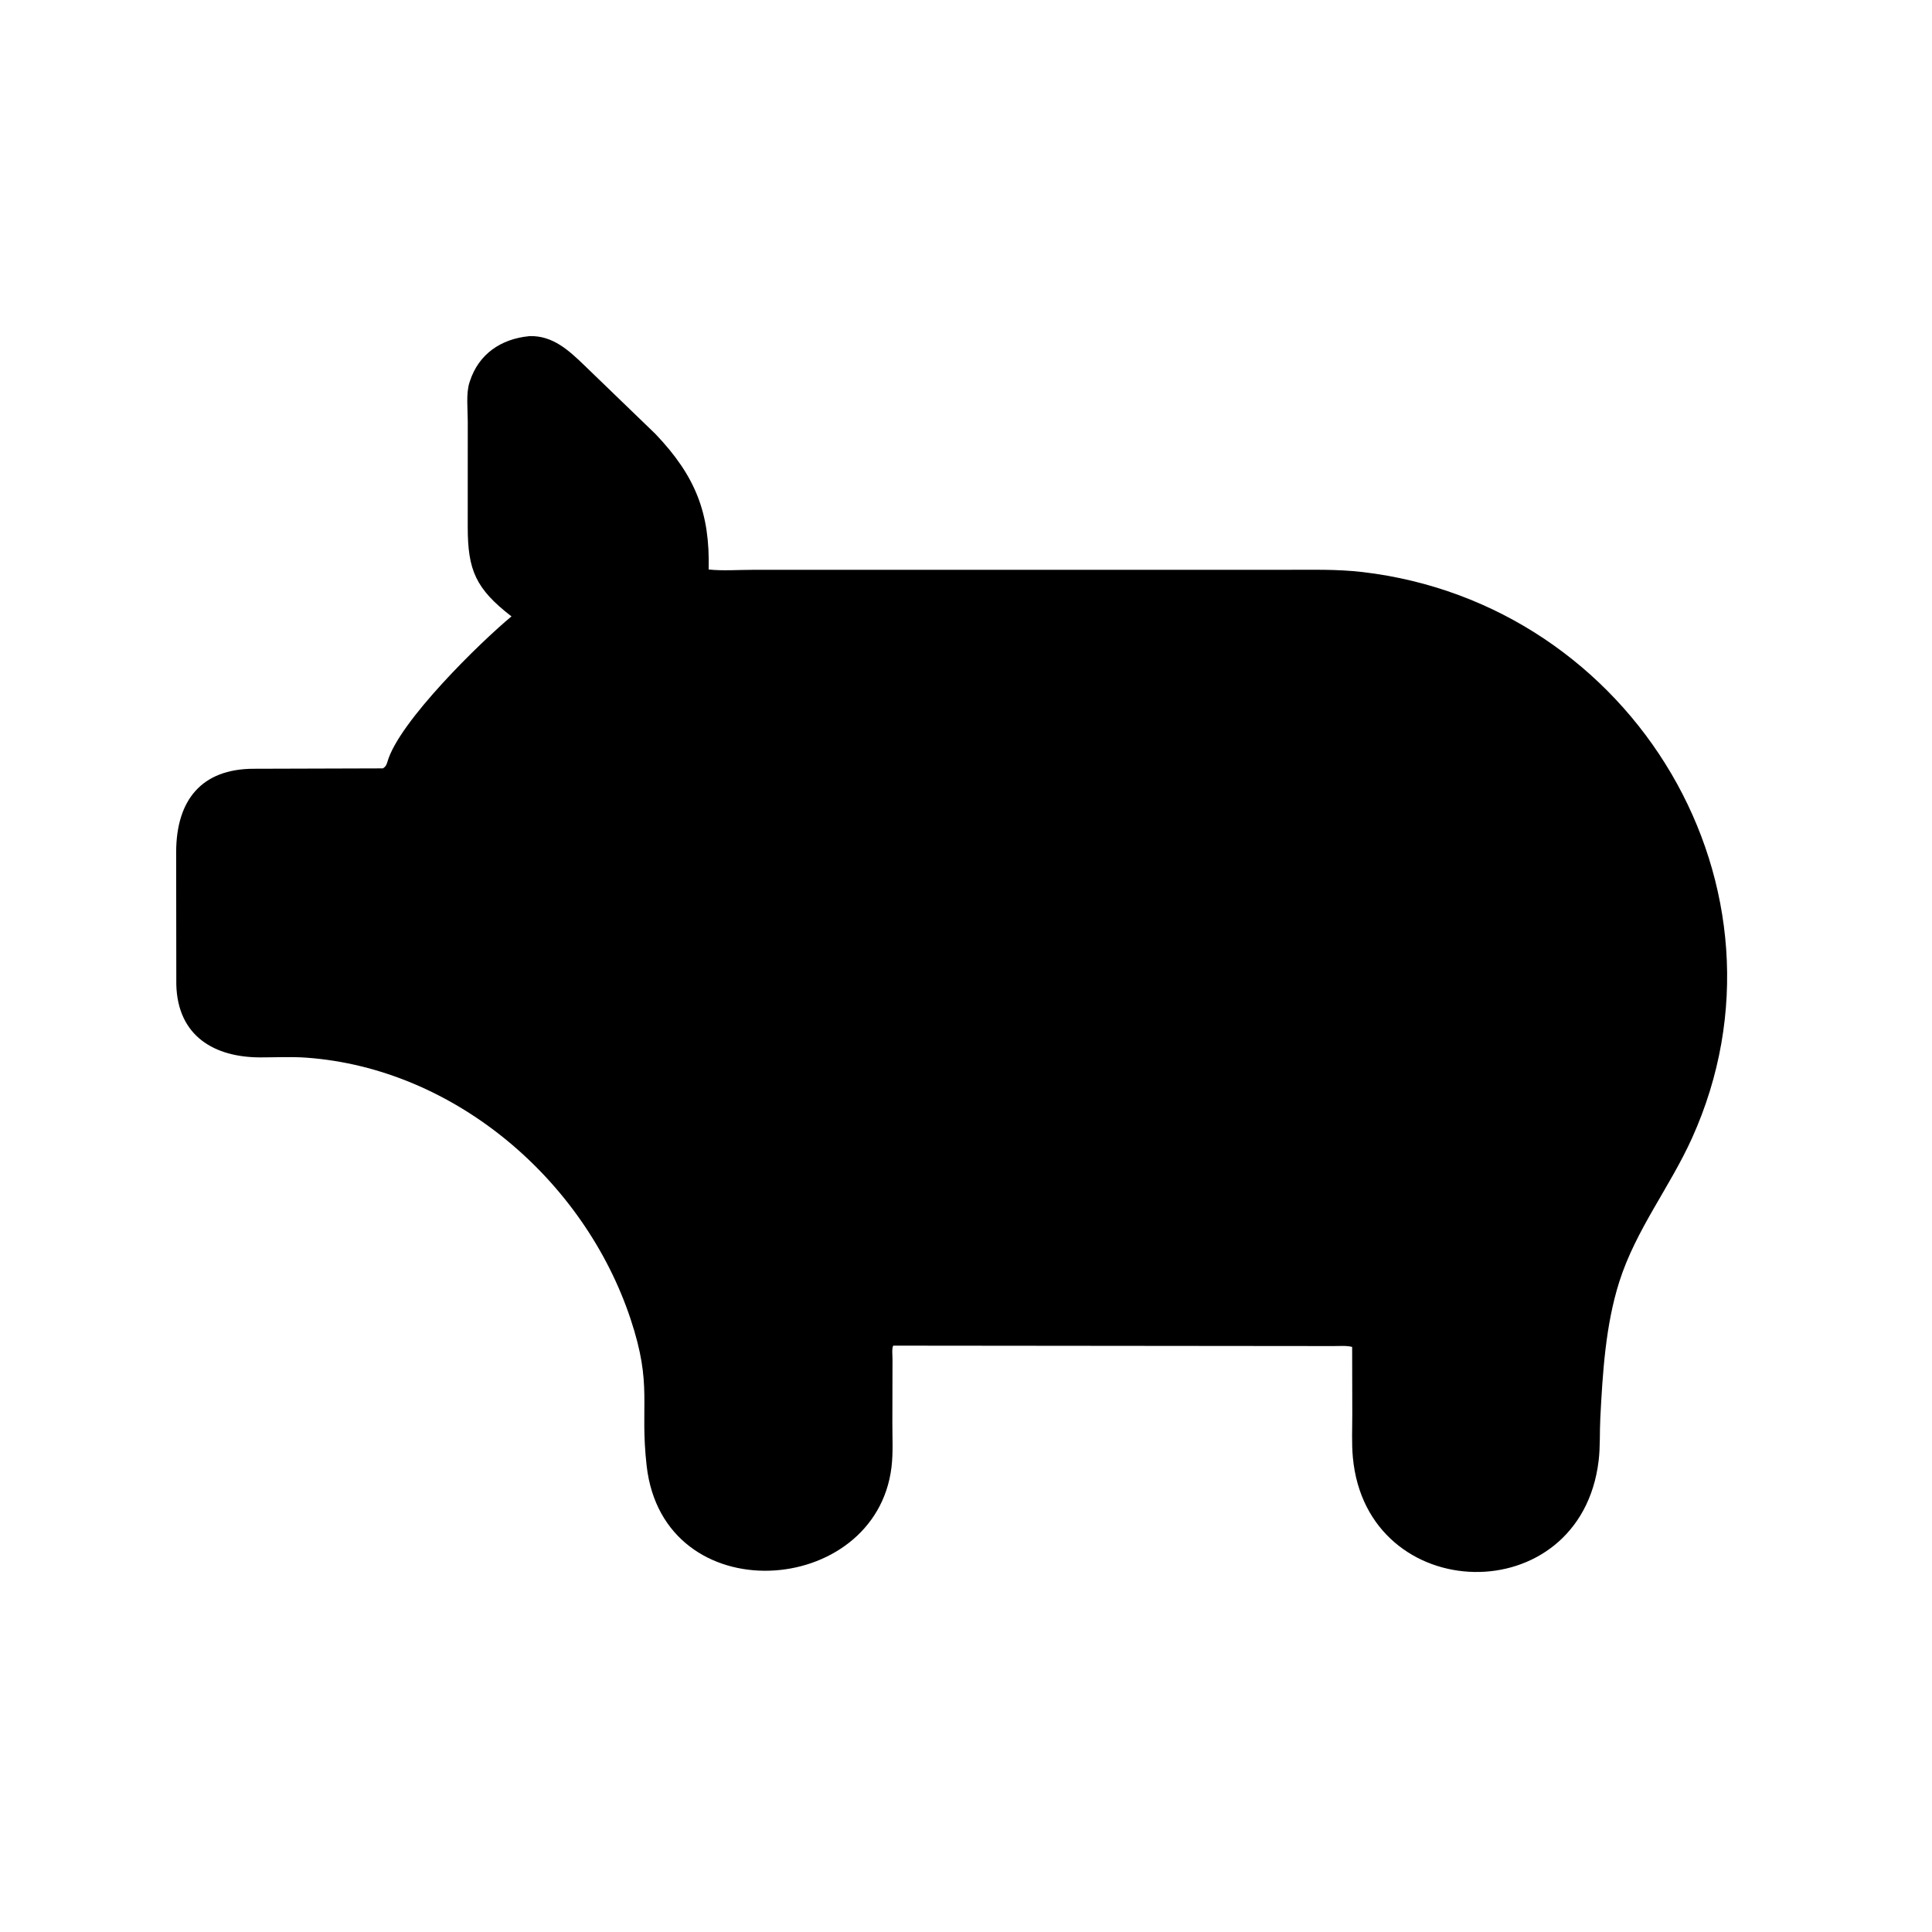 <svg version="1.1" xmlns="http://www.w3.org/2000/svg" style="display: block;" viewBox="0 0 2048 2048" width="640" height="640">
<path transform="translate(0,0)" fill="rgb(0,0,0)" d="M 1412.25 1426.88 L 946.882 1426.44 C 945.223 1428.51 946.091 1437.99 946.086 1440.99 L 945.942 1508.53 C 945.907 1523.87 946.871 1540.07 945.02 1555.3 C 928.169 1693.97 703.206 1709.65 685.481 1553.87 C 678 1488.11 692.121 1469.42 668.396 1398.1 C 619.363 1250.7 481.784 1132.66 325.045 1121.19 C 308.945 1120.01 292.253 1120.88 276.092 1120.88 C 227.283 1120.89 188.332 1098.39 186.894 1043.79 L 186.738 903.053 C 186.909 847.938 213.775 815.082 268.798 814.92 L 405.857 814.511 C 408.727 812.838 409.784 810.722 410.689 807.545 C 422.819 764.954 509.613 680.359 542.194 653.407 C 504.011 623.938 495.889 604.128 495.81 558.89 L 495.849 446.552 C 495.87 434.173 493.869 417.299 497.631 405.514 L 498.139 404 C 507.442 375.434 530.824 359.388 560.552 356.396 L 561.628 356.294 C 586.039 355.668 603.079 371.489 619.441 387.272 L 694.756 459.986 C 737.403 504.708 752.672 543.971 751.208 603.682 C 766.162 605.306 782.313 604.034 797.423 604.044 L 1362 604.027 C 1389.42 604.021 1416.98 603.202 1444.26 606.39 C 1732.09 640.028 1912.82 942.376 1793.65 1206.35 C 1770.02 1258.68 1734.06 1303.46 1716.48 1358.85 C 1701.94 1404.66 1698.87 1455.27 1696.4 1503.07 C 1695.62 1518.14 1696.41 1533.5 1694.61 1548.49 C 1675.27 1709.07 1448.76 1703.34 1434.1 1545 C 1432.68 1529.72 1433.52 1513.75 1433.48 1498.4 L 1433.33 1427.8 C 1427.3 1426.12 1418.62 1427 1412.25 1426.88 z"/>
</svg>